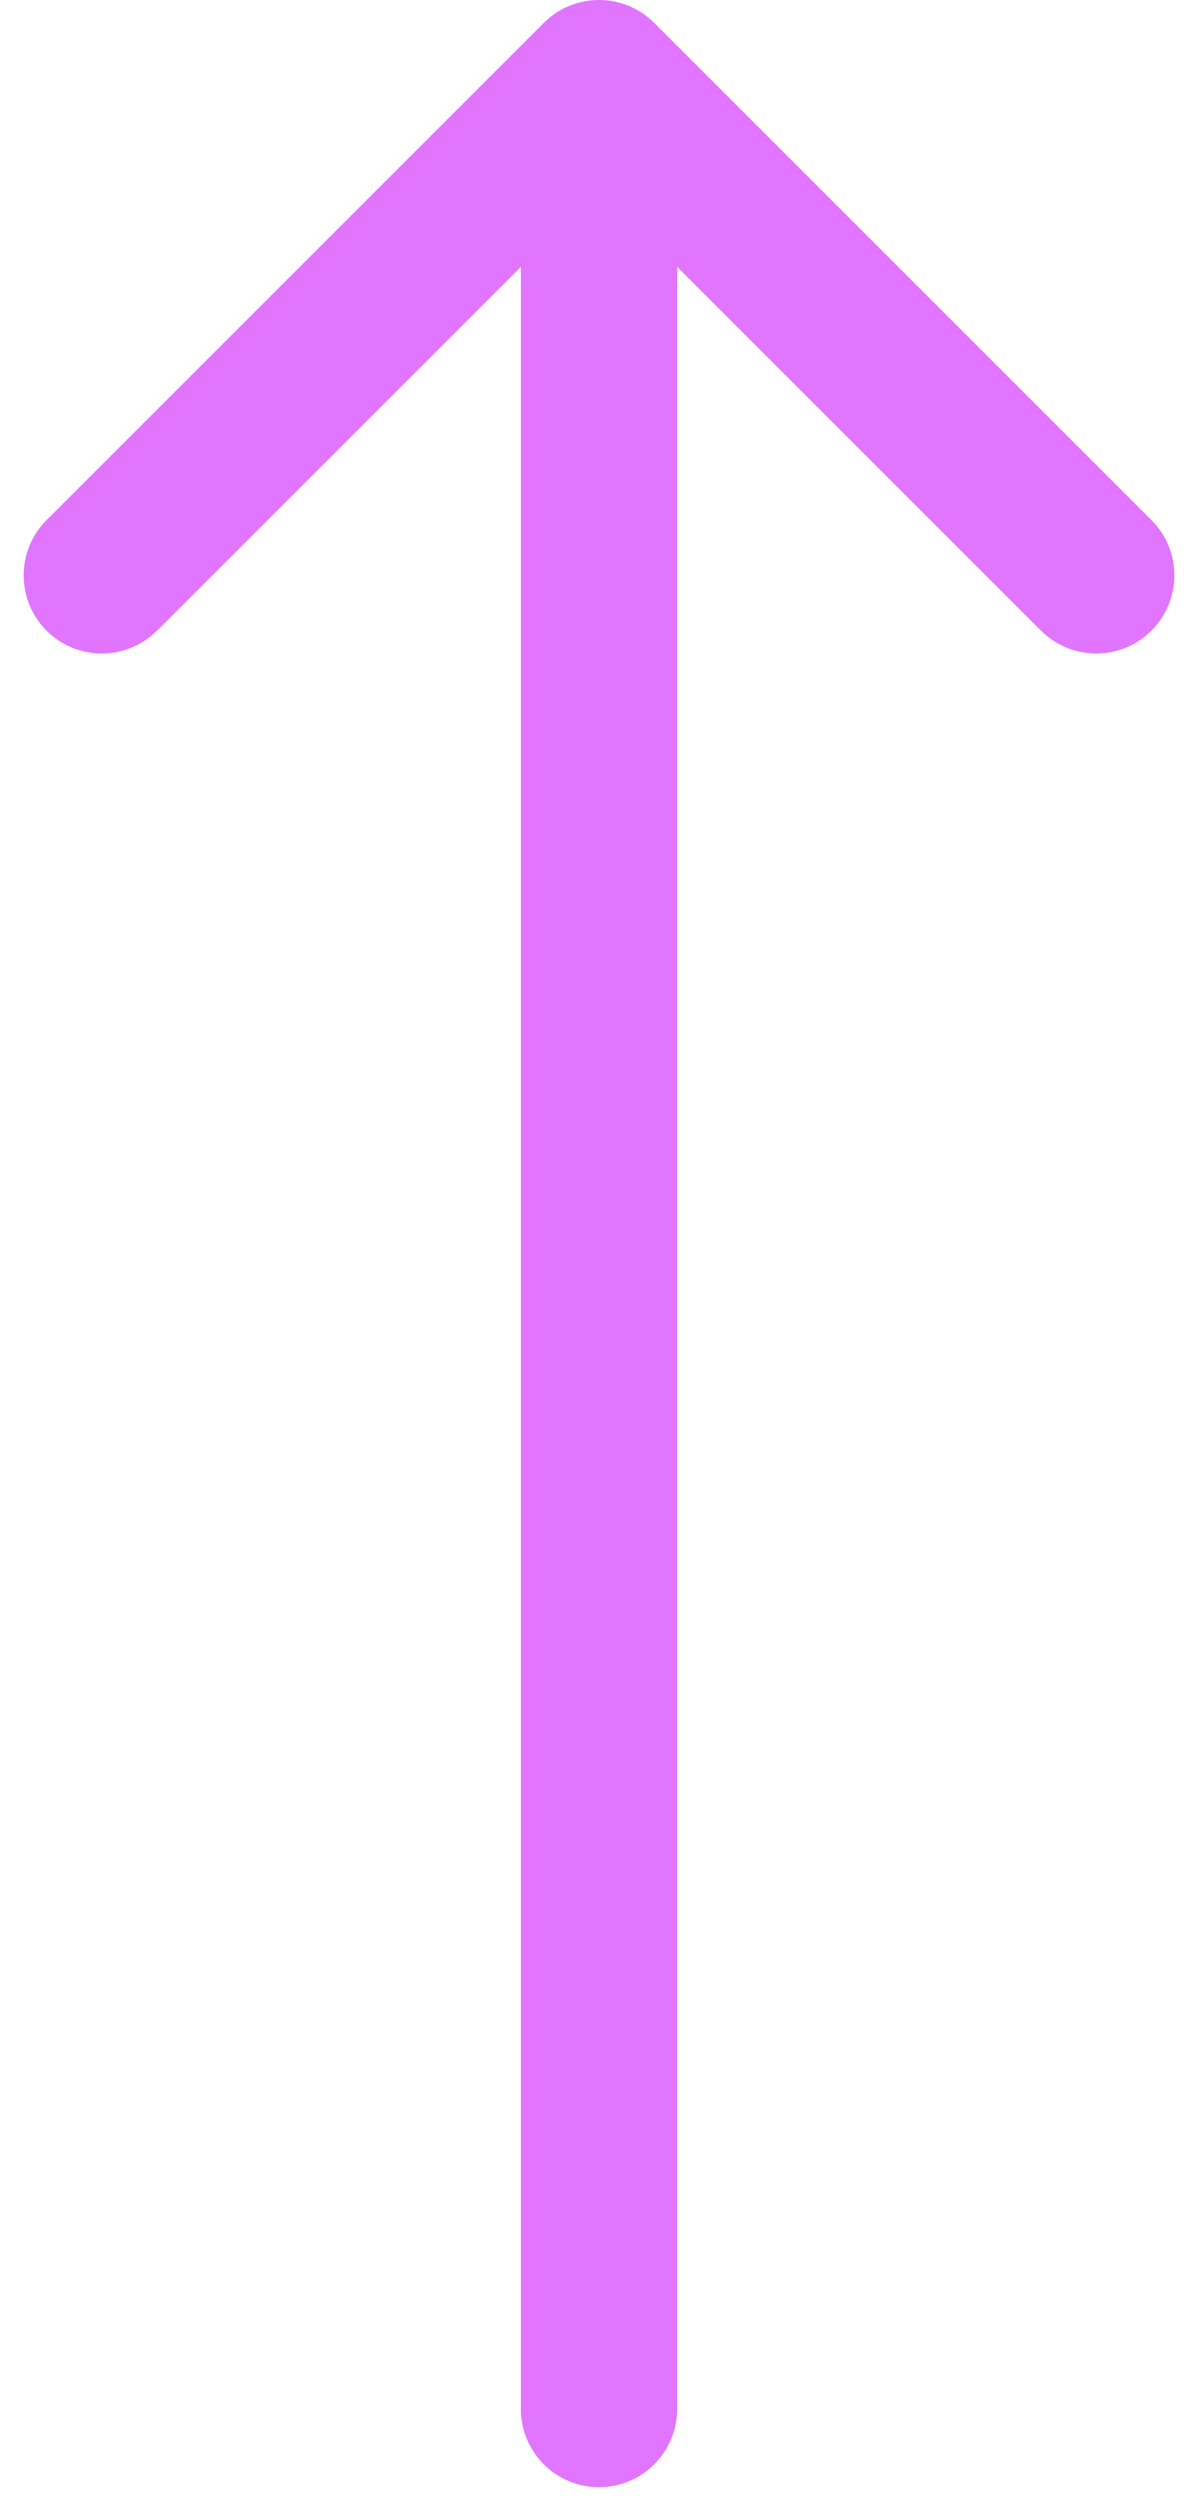 <?xml version="1.0" encoding="UTF-8"?> <svg xmlns="http://www.w3.org/2000/svg" width="46" height="96" viewBox="0 0 46 96" fill="none"><path d="M20 92.5C20 94.157 21.343 95.5 23 95.5C24.657 95.5 26 94.157 26 92.5L23 92.5L20 92.5ZM25.121 0.879C23.95 -0.293 22.05 -0.293 20.879 0.879L1.787 19.971C0.615 21.142 0.615 23.042 1.787 24.213C2.958 25.385 4.858 25.385 6.029 24.213L23 7.243L39.971 24.213C41.142 25.385 43.042 25.385 44.213 24.213C45.385 23.042 45.385 21.142 44.213 19.971L25.121 0.879ZM23 92.5L26 92.5L26 3L23 3L20 3L20 92.5L23 92.5Z" fill="#E175FF"></path></svg> 